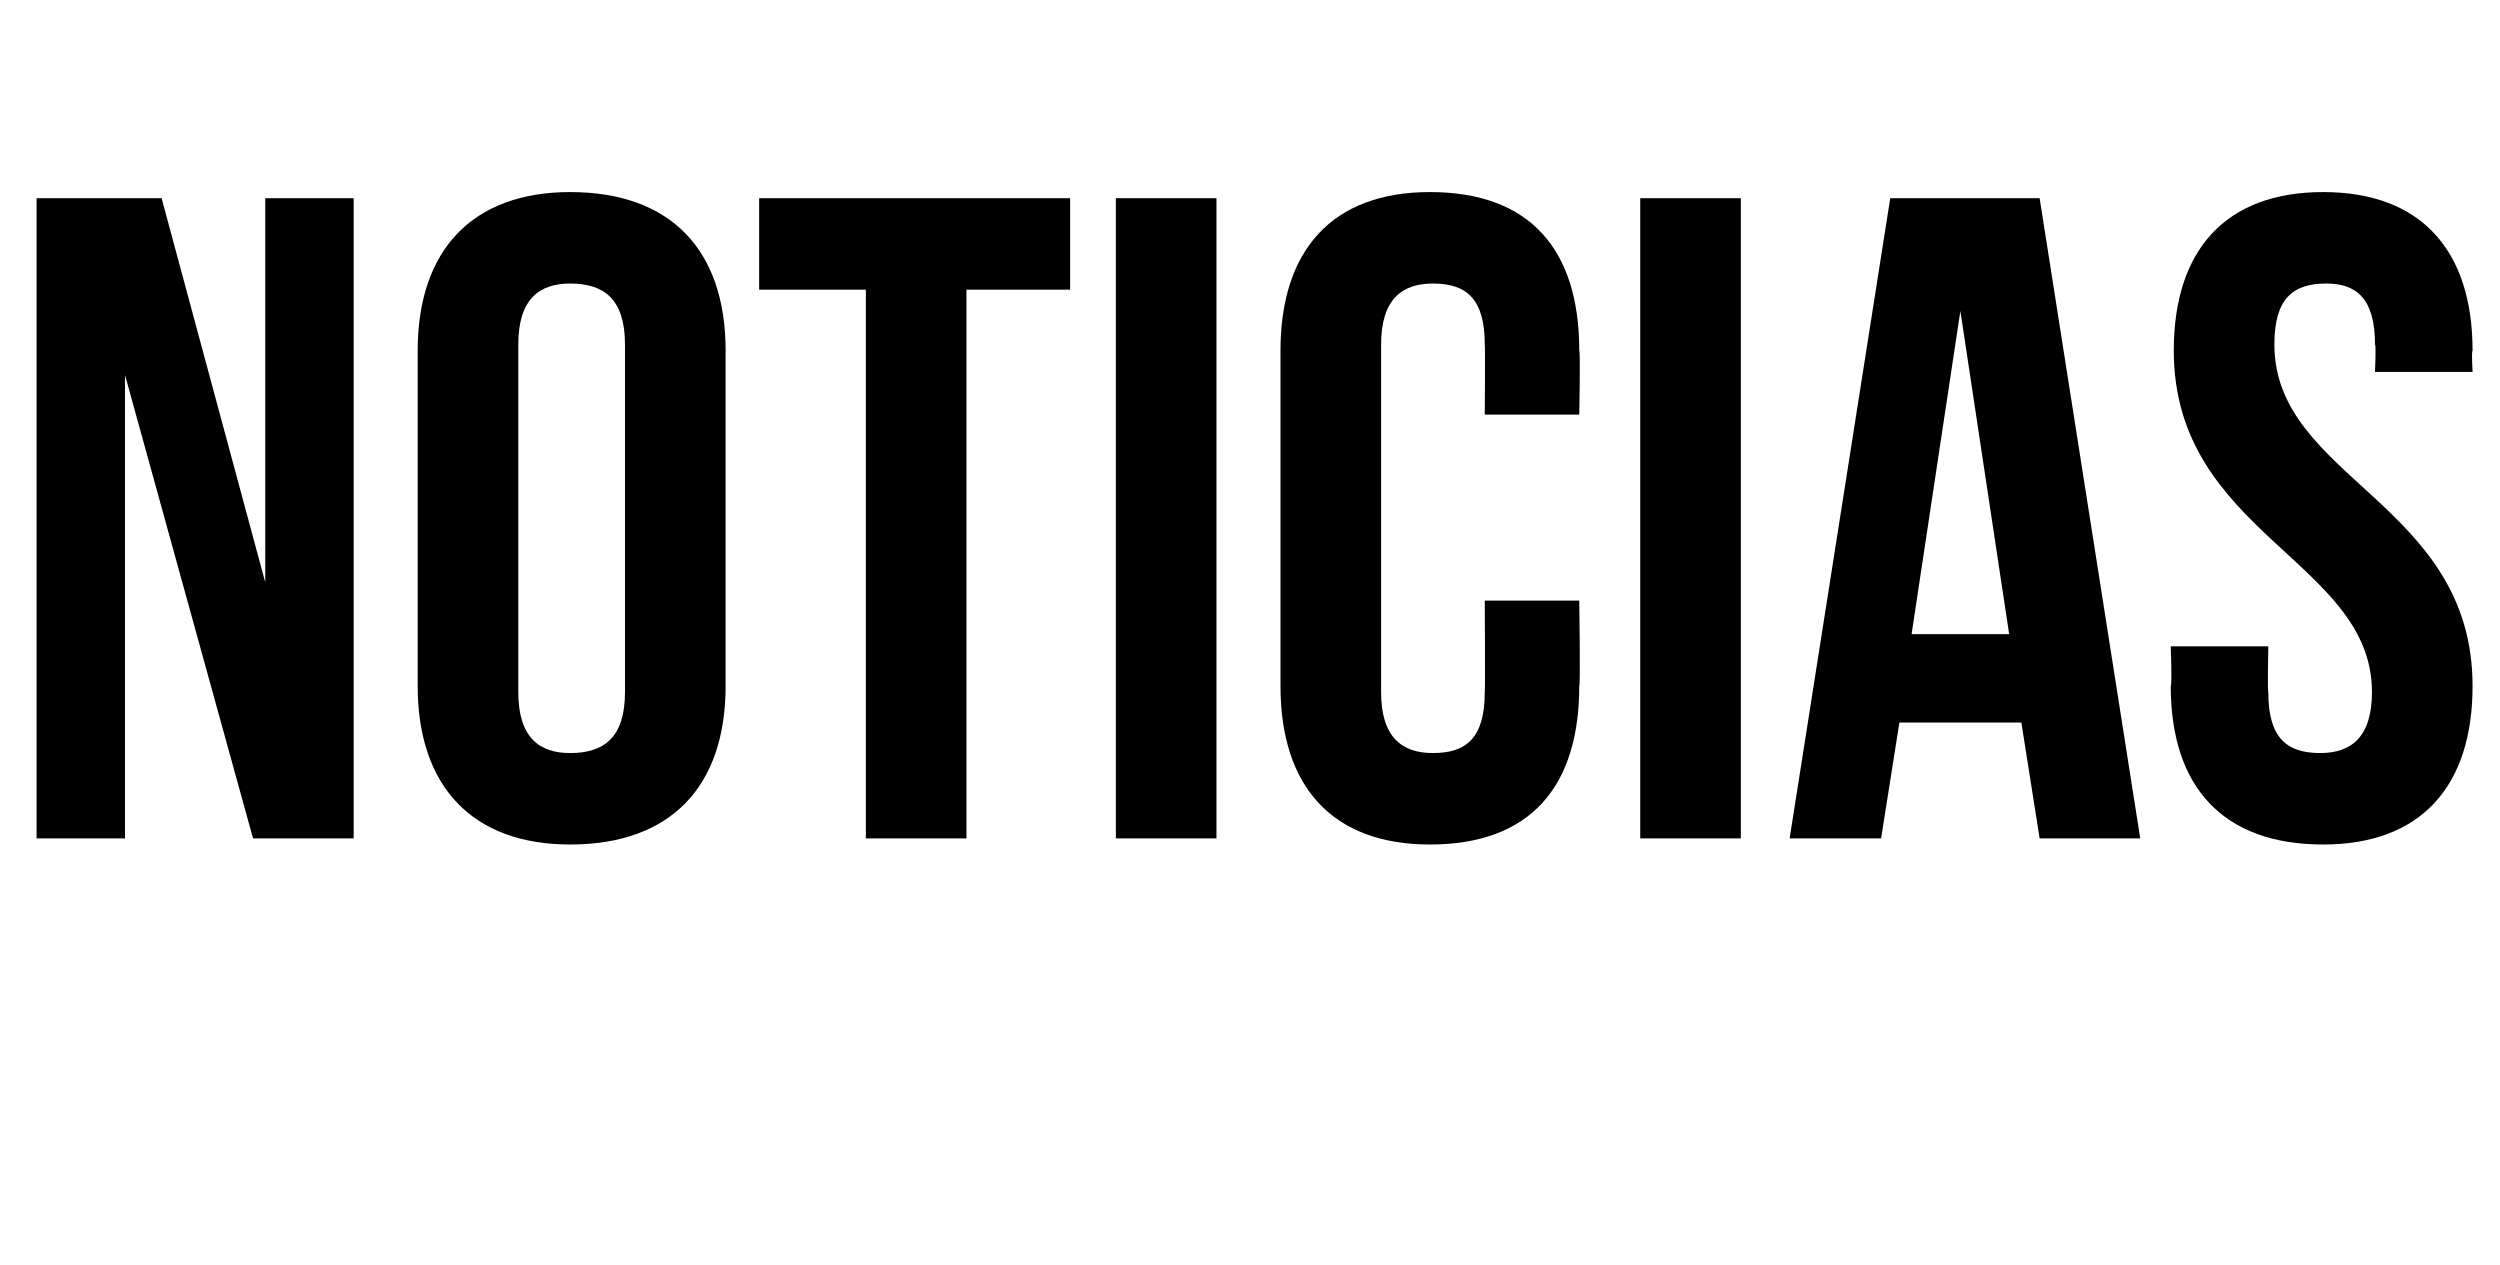 <?xml version="1.0" standalone="no"?><!DOCTYPE svg PUBLIC "-//W3C//DTD SVG 1.1//EN" "http://www.w3.org/Graphics/SVG/1.1/DTD/svg11.dtd"><svg xmlns="http://www.w3.org/2000/svg" version="1.1" width="82px" height="41.5px" viewBox="0 -5 82 41.5" style="top:-5px"><desc>Noticias</desc><defs/><g id="Polygon48352"><path d="m4.1 7.3l0 15.2l-2.9 0l0-21l4.1 0l3.4 12.6l0-12.6l2.9 0l0 21l-3.3 0l-4.2-15.2zm12.9 10.4c0 1.5.7 2 1.7 2c1.1 0 1.8-.5 1.8-2c0 0 0-11.4 0-11.4c0-1.5-.7-2-1.8-2c-1 0-1.7.5-1.7 2c0 0 0 11.4 0 11.4zm-3.3-11.2c0-3.3 1.8-5.2 5-5.2c3.3 0 5.1 1.9 5.1 5.2c0 0 0 11 0 11c0 3.3-1.8 5.2-5.1 5.2c-3.2 0-5-1.9-5-5.2c0 0 0-11 0-11zm11.2-5l10.2 0l0 3l-3.4 0l0 18l-3.3 0l0-18l-3.5 0l0-3zm11.7 0l3.3 0l0 21l-3.3 0l0-21zm15.2 13.2c0 0 .04 2.76 0 2.8c0 3.3-1.6 5.2-4.9 5.2c-3.2 0-4.9-1.9-4.9-5.2c0 0 0-11 0-11c0-3.3 1.7-5.2 4.9-5.2c3.3 0 4.9 1.9 4.9 5.2c.04.04 0 2.1 0 2.1l-3.1 0c0 0 .02-2.27 0-2.3c0-1.5-.6-2-1.7-2c-1 0-1.7.5-1.7 2c0 0 0 11.4 0 11.4c0 1.5.7 2 1.7 2c1.1 0 1.7-.5 1.7-2c.02-.03 0-3 0-3l3.1 0zm2-13.2l3.3 0l0 21l-3.3 0l0-21zm16.4 21l-3.3 0l-.6-3.8l-4 0l-.6 3.8l-3 0l3.3-21l4.9 0l3.3 21zm-7.5-6.7l3.2 0l-1.6-10.6l-1.6 10.6zm13.5-14.5c3.2 0 4.9 1.9 4.9 5.2c-.04.04 0 .7 0 .7l-3.2 0c0 0 .04-.87 0-.9c0-1.5-.6-2-1.6-2c-1.1 0-1.7.5-1.7 2c0 4.4 6.5 5.2 6.5 11.2c0 3.3-1.7 5.2-4.9 5.2c-3.3 0-5-1.9-5-5.2c.05-.04 0-1.3 0-1.3l3.2 0c0 0-.03 1.47 0 1.5c0 1.5.6 2 1.7 2c1 0 1.7-.5 1.7-2c0-4.3-6.5-5.2-6.5-11.2c0-3.3 1.7-5.2 4.9-5.2z" stroke="none" fill="#000"/></g></svg>
